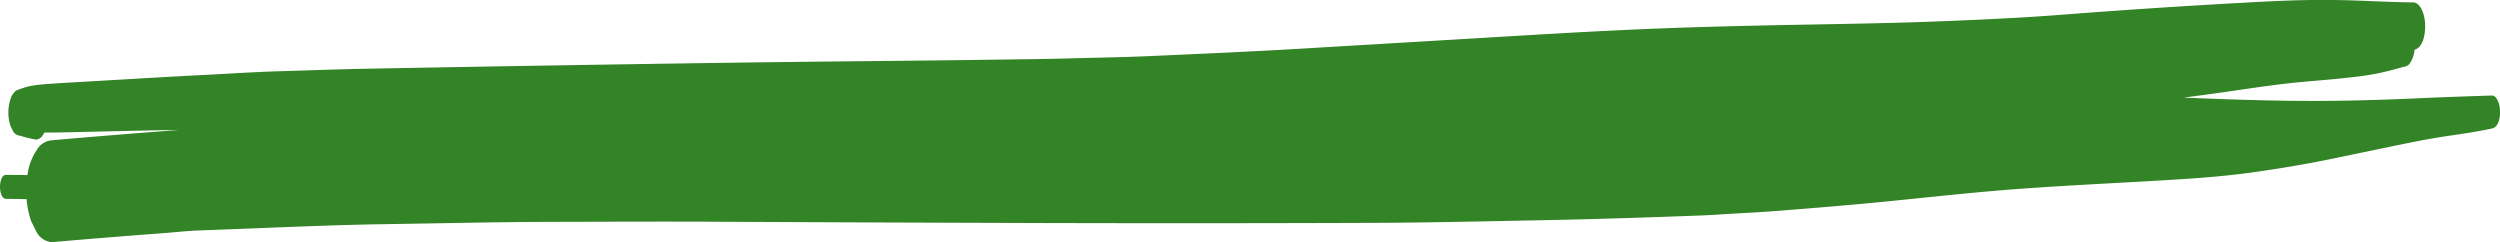 <svg xmlns="http://www.w3.org/2000/svg" width="230.538" height="22.333" viewBox="0 0 230.538 22.333">
  <path id="Trazado_1735" data-name="Trazado 1735" d="M875.93,881.842c.952-.073,1.91-.184,2.864-.218l2.668-.1c4.872-.181,9.743-.412,14.617-.483,5.1-.074,10.2-.2,15.3-.211,5.2-.013,10.4-.034,15.607-.009q15.211.077,30.42.119,15.107.038,30.213-.019c5-.025,10-.145,14.995-.241,4.907-.094,9.809-.253,14.714-.438,1.078-.04,2.155-.12,3.231-.182s2.13-.111,3.193-.192q4.092-.31,8.178-.675c4.744-.431,9.473-1,14.224-1.363,4.976-.376,9.965-.589,14.946-.9,2.249-.138,4.51-.31,6.743-.613,2.553-.345,5.083-.762,7.606-1.281,2.439-.5,4.877-1.02,7.319-1.514,1.171-.238,2.349-.454,3.532-.623,1.339-.192,2.666-.39,3.987-.674.636-.138.761-.981.761-1.523a2.654,2.654,0,0,0-.146-.9c-.094-.244-.29-.635-.615-.623-2.384.079-4.768.16-7.151.271q-3.607.167-7.222.214c-4.675.063-9.359-.1-14.03-.291l2.389-.32c2.858-.386,5.709-.871,8.583-1.131,1.53-.139,3.064-.256,4.589-.434.774-.09,1.541-.193,2.3-.346.822-.164,1.631-.389,2.438-.614a.744.744,0,0,0,.589-.385,2.424,2.424,0,0,0,.387-1.179c.818-.249.982-1.448.982-2.169a3.79,3.79,0,0,0-.212-1.3c-.142-.37-.412-.894-.887-.9-2.482-.028-4.961-.2-7.443-.225q-.437-.006-.873-.006c-2.136,0-4.268.093-6.4.208q-7.128.381-14.252.9c-2.206.158-4.41.345-6.619.478-2.7.161-5.4.285-8.1.39-4.523.175-9.054.243-13.579.325-5.191.1-10.375.231-15.56.474-4.8.225-9.6.524-14.4.81q-7.228.429-14.456.858c-4.939.3-9.882.516-14.824.736-2.5.112-5.006.145-7.508.216-2.369.067-4.74.084-7.109.118-4.665.069-9.329.11-13.994.158-9.41.095-18.817.248-28.225.4q-7.754.129-15.506.276c-2.636.05-5.274.153-7.909.229-2.253.065-4.5.216-6.757.331q-3.6.184-7.192.4l-4.279.249-1.861.108c-.565.033-1.13.075-1.693.118-.4.03-.8.088-1.194.155a8.842,8.842,0,0,0-1.3.412,1.555,1.555,0,0,0-.526.768,3.981,3.981,0,0,0,0,2.528l.232.463a.8.8,0,0,0,.632.413,13.419,13.419,0,0,0,1.477.36.8.8,0,0,0,.629-.41,1.841,1.841,0,0,0,.145-.238c.263-.007.527-.006.792-.006s.505,0,.759-.008l1.709-.04,4.4-.1c1.589-.038,3.179-.066,4.768-.094-.164.014-.328.029-.492.041-3.755.292-7.507.585-11.258.919a1.765,1.765,0,0,0-1.387.906,5.26,5.26,0,0,0-.851,2.3q-.99-.011-1.979-.019c-.463,0-.554.8-.554,1.107s.091,1.1.554,1.106c.632.006,1.263.017,1.9.025a8.21,8.21,0,0,0,.427,2.047l.508,1.016a1.765,1.765,0,0,0,1.387.906C868.827,882.39,872.378,882.114,875.93,881.842Z" transform="translate(-860.506 -860.371)" fill="#338426"/>
</svg>
